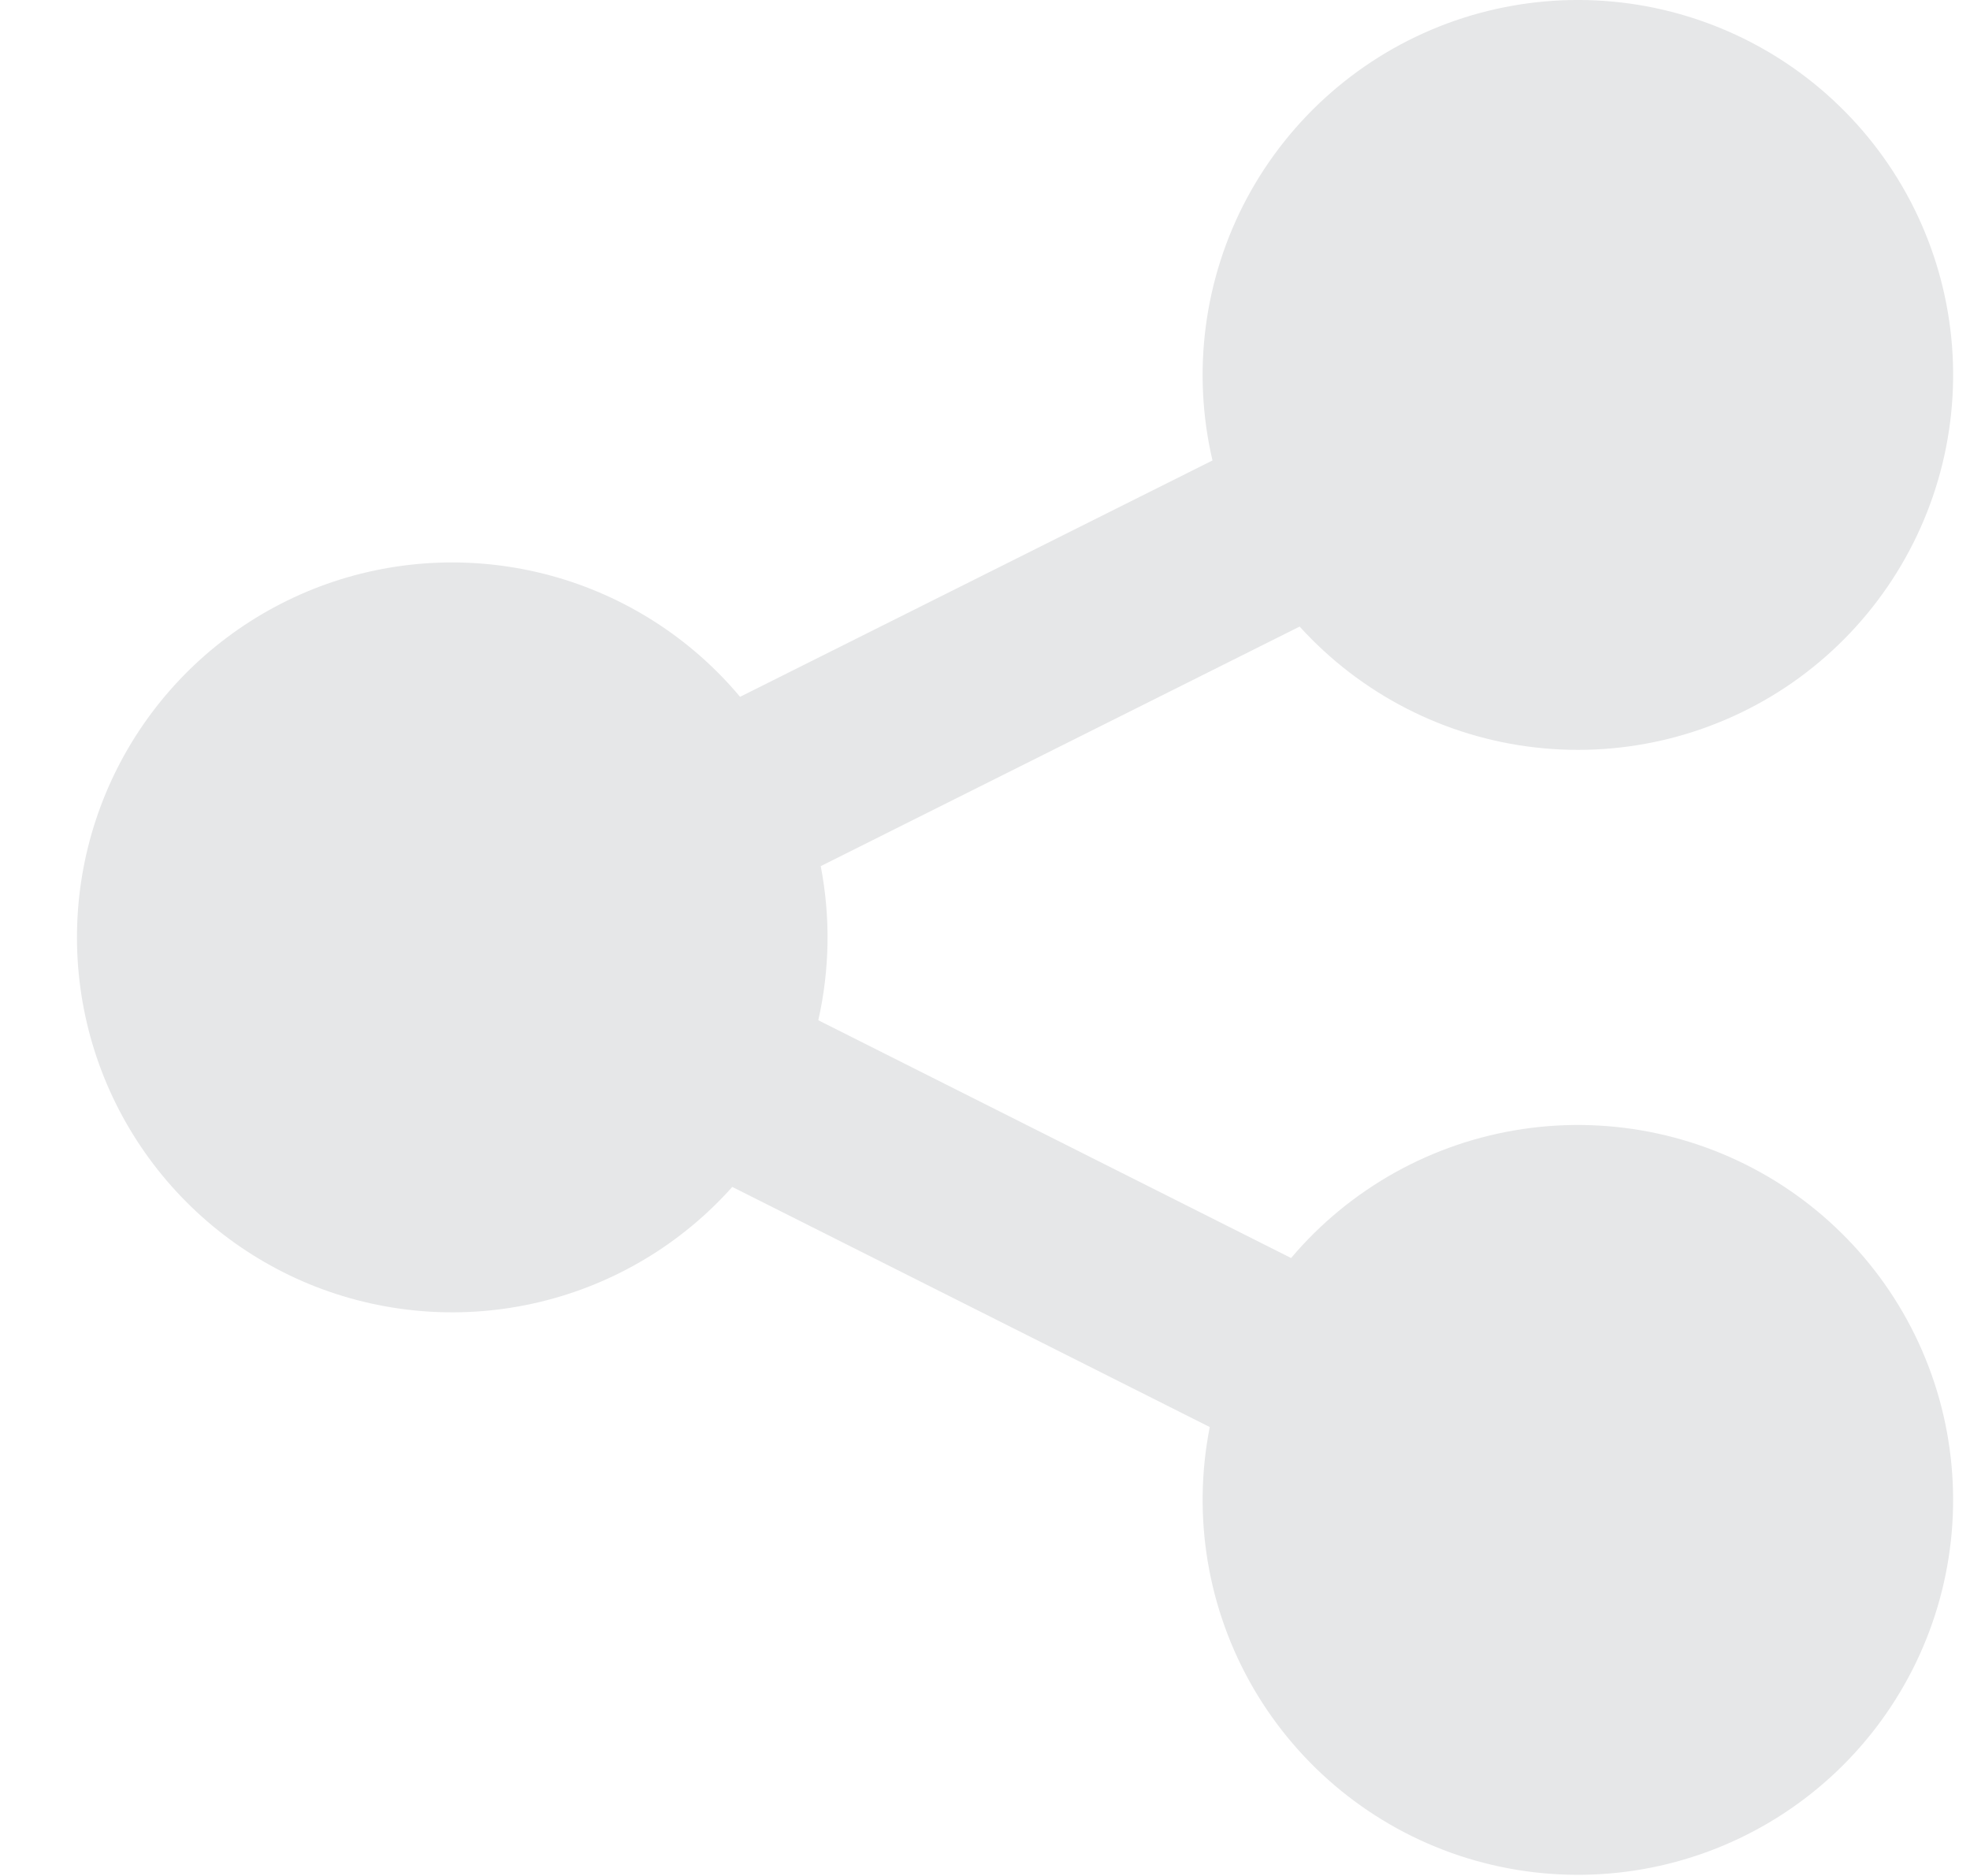 <svg width="21" height="20" viewBox="0 0 21 20" fill="none" xmlns="http://www.w3.org/2000/svg">
<path d="M8.749 9.234C8.854 9.778 8.845 10.337 8.723 10.877L13.763 13.412C14.391 12.669 15.269 12.18 16.232 12.037C17.195 11.894 18.177 12.107 18.994 12.635C19.811 13.164 20.408 13.973 20.671 14.909C20.934 15.846 20.847 16.846 20.425 17.723C20.003 18.6 19.276 19.293 18.379 19.672C17.483 20.051 16.479 20.09 15.555 19.783C14.631 19.475 13.852 18.841 13.362 18C12.873 17.159 12.707 16.169 12.896 15.214L7.806 12.654C7.263 13.263 6.547 13.691 5.753 13.881C4.959 14.071 4.127 14.014 3.366 13.718C2.606 13.421 1.955 12.899 1.5 12.222C1.045 11.546 0.808 10.746 0.821 9.93C0.834 9.115 1.096 8.323 1.572 7.661C2.049 6.998 2.716 6.498 3.485 6.225C4.255 5.953 5.089 5.923 5.876 6.138C6.663 6.353 7.366 6.804 7.889 7.429L12.925 4.909C12.703 3.962 12.835 2.966 13.294 2.109C13.755 1.251 14.512 0.591 15.424 0.251C16.336 -0.088 17.341 -0.084 18.25 0.264C19.16 0.612 19.911 1.28 20.363 2.141C20.815 3.003 20.937 4 20.706 4.945C20.475 5.89 19.907 6.719 19.109 7.276C18.311 7.832 17.337 8.079 16.369 7.969C15.402 7.86 14.508 7.401 13.854 6.68L8.749 9.234Z" fill="#E6E7E8"/>
</svg>
